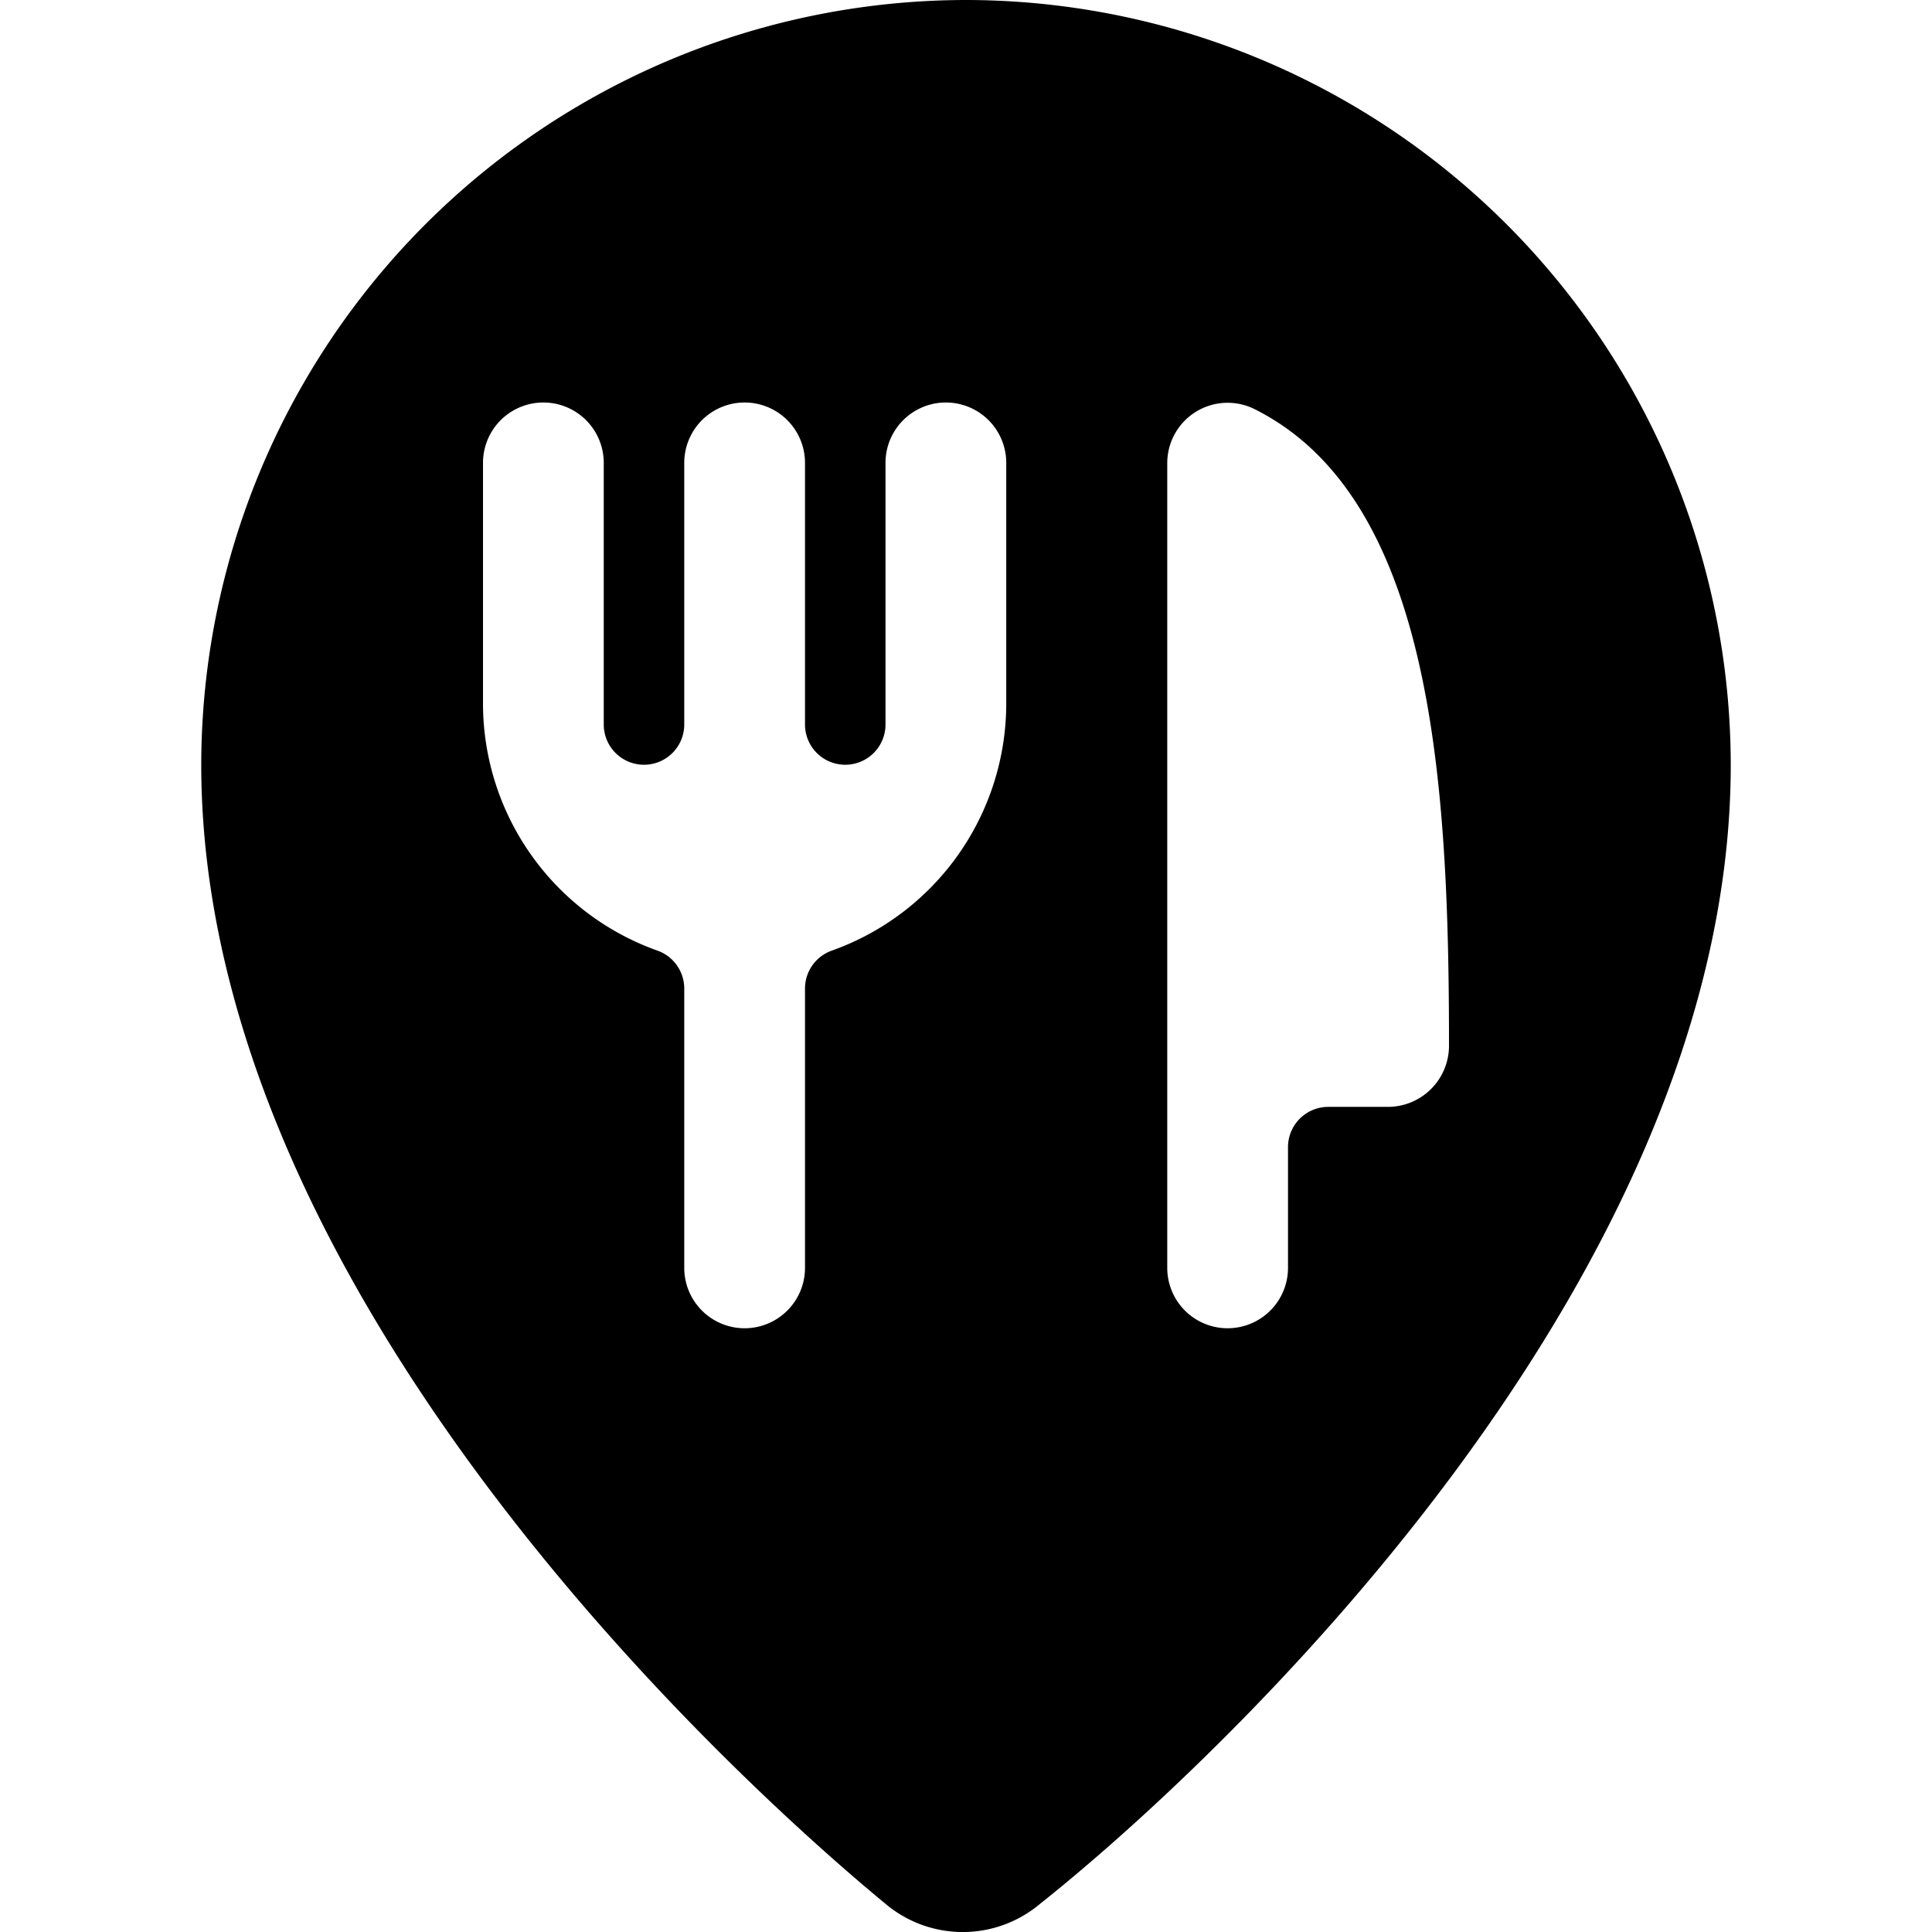 <svg xmlns="http://www.w3.org/2000/svg" viewBox="0 0 24 24"><path d="M12 0a9.51 9.51 0 0 0 -9.5 9.5C2.5 16 9 22 11 23.65a1.49 1.49 0 0 0 1.92 0C15 22 21.5 16 21.5 9.5A9.51 9.51 0 0 0 12 0Zm0.5 8.75a3.26 3.26 0 0 1 -2.17 3.06 0.5 0.5 0 0 0 -0.33 0.47v3.47a0.75 0.75 0 0 1 -1.5 0v-3.47a0.5 0.5 0 0 0 -0.33 -0.47A3.26 3.26 0 0 1 6 8.75v-3a0.75 0.75 0 0 1 1.5 0V9a0.5 0.5 0 0 0 1 0V5.75a0.75 0.75 0 0 1 1.5 0V9a0.5 0.5 0 0 0 1 0V5.75a0.75 0.75 0 0 1 1.5 0Zm4.75 5h-0.75a0.5 0.5 0 0 0 -0.5 0.5v1.5a0.75 0.75 0 0 1 -1.5 0v-10a0.75 0.75 0 0 1 1.08 -0.67C17.81 6.19 18 9.75 18 13a0.76 0.76 0 0 1 -0.75 0.75Z" fill="#000000" stroke-width="1"></path></svg>